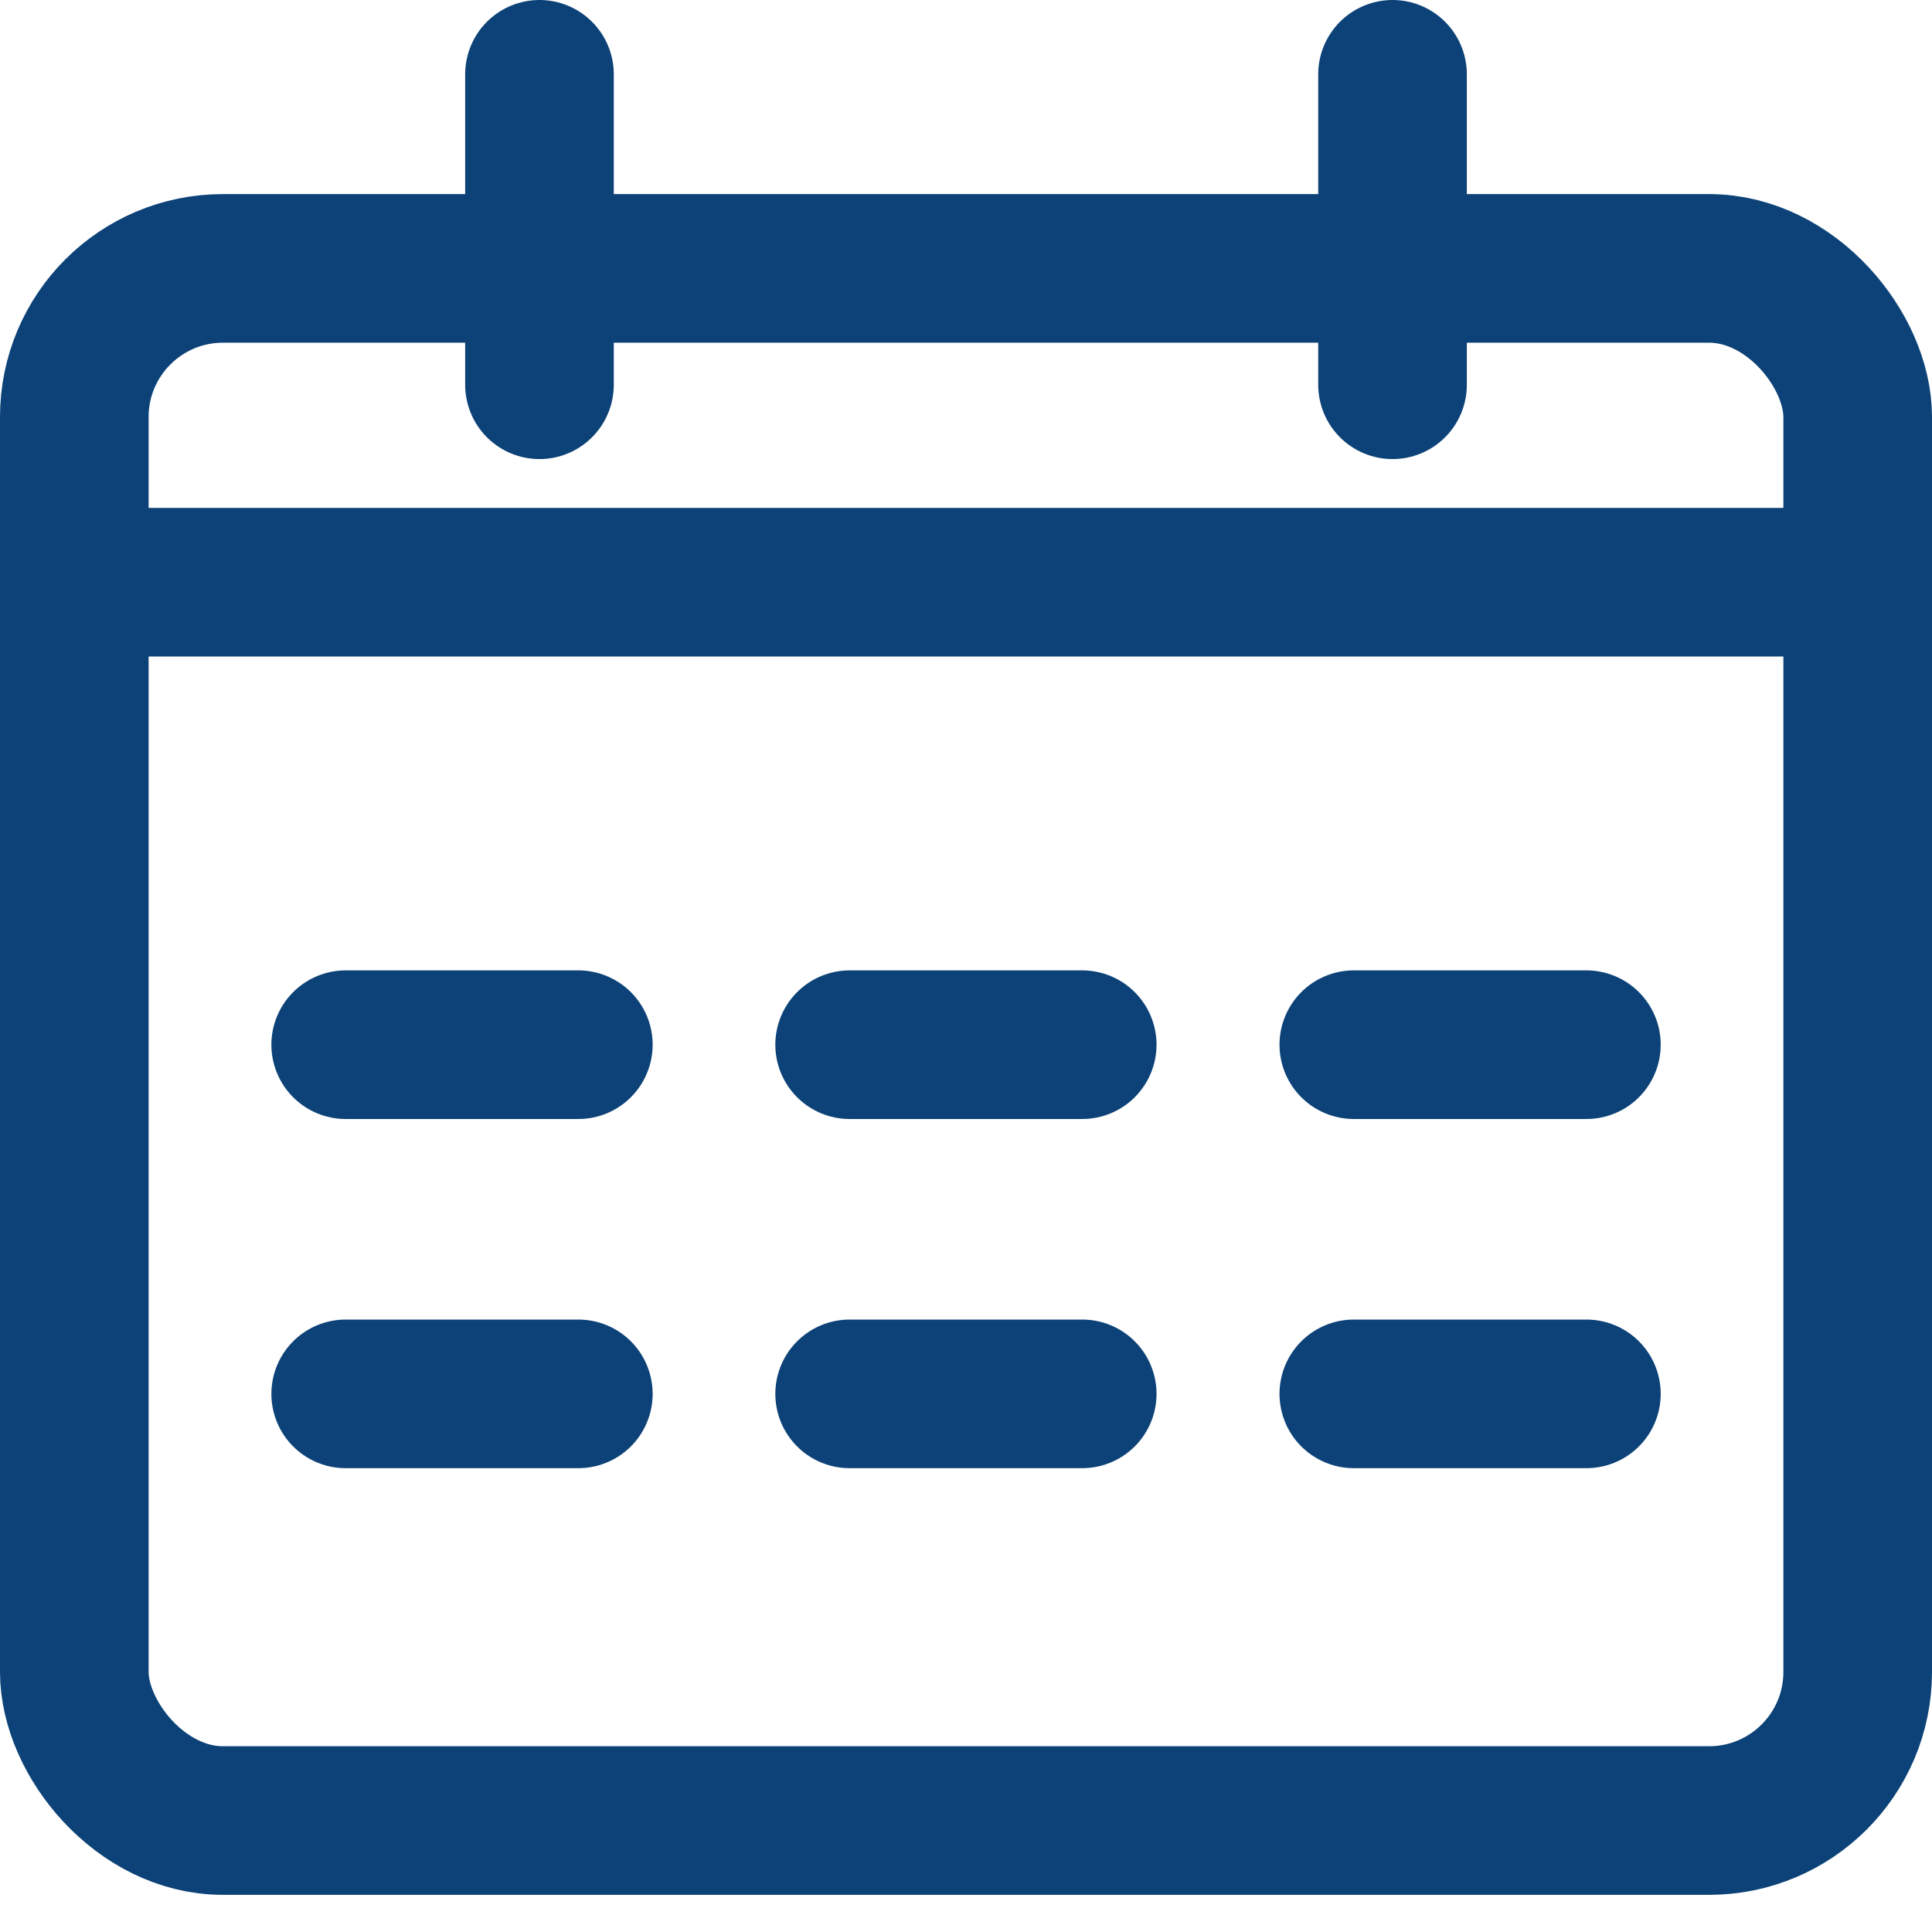 <svg width="26" height="26" viewBox="0 0 26 26" fill="none" xmlns="http://www.w3.org/2000/svg">
    <line x1="1" y1="7.835" x2="25" y2="7.835" stroke="#0C4277" stroke-width="2"/>
    <path d="M4.652 14.059H7.783" stroke="#0C4277" stroke-width="2" stroke-linecap="round"/>
    <path d="M18.219 14.059H21.349" stroke="#0C4277" stroke-width="2" stroke-linecap="round"/>
    <path d="M7.26 1L7.26 5.178" stroke="#0C4277" stroke-width="2" stroke-linecap="round"/>
    <path d="M18.74 1L18.74 5.178" stroke="#0C4277" stroke-width="2" stroke-linecap="round"/>
    <path d="M4.652 18.758H7.783" stroke="#0C4277" stroke-width="2" stroke-linecap="round"/>
    <path d="M18.219 18.758H21.349" stroke="#0C4277" stroke-width="2" stroke-linecap="round"/>
    <path d="M11.434 14.059H14.564" stroke="#0C4277" stroke-width="2" stroke-linecap="round"/>
    <path d="M11.434 18.758H14.564" stroke="#0C4277" stroke-width="2" stroke-linecap="round"/>
    <rect x="1" y="3.612" width="24" height="20.888" rx="2" stroke="#0C4277" stroke-width="2"/>
</svg>
